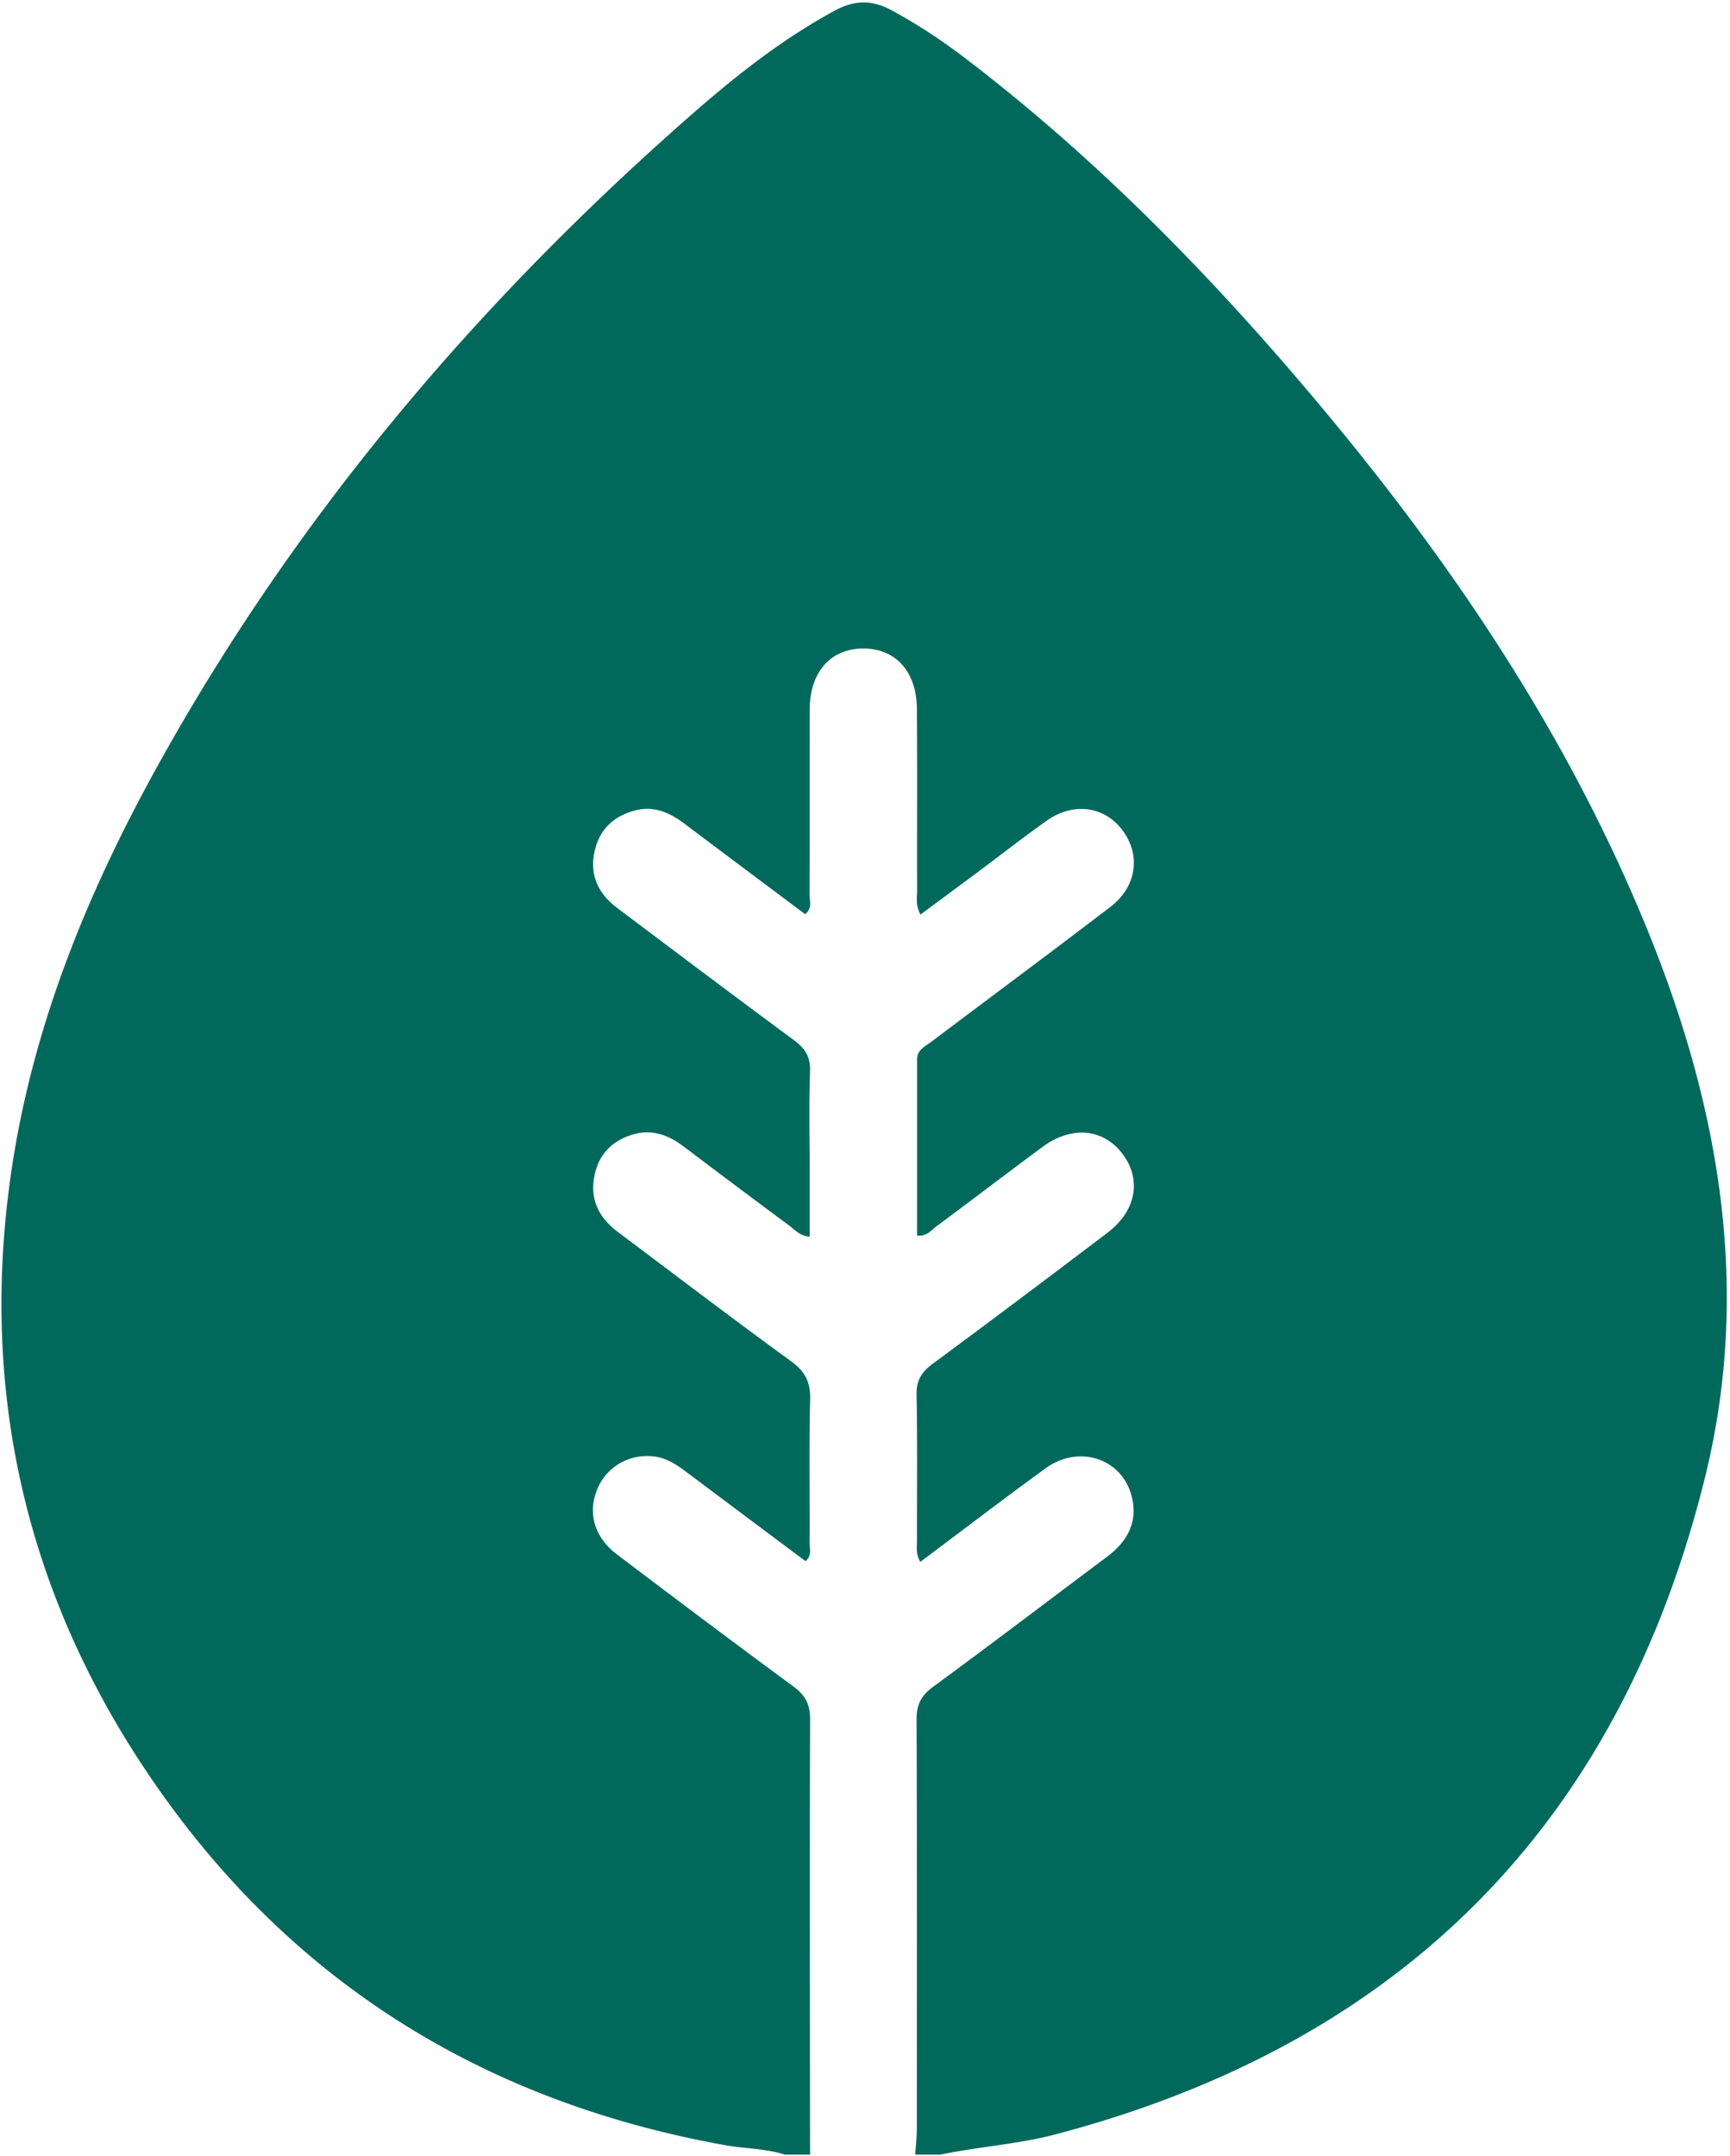 <svg xmlns="http://www.w3.org/2000/svg" xml:space="preserve" fill-rule="evenodd" stroke-linejoin="round" stroke-miterlimit="2" clip-rule="evenodd" viewBox="0 0 301 375">
  <path fill="#00695c" fill-rule="nonzero" d="M163.622 374.807h-4.391c.1-1.45.275-2.9.283-4.35.017-23.766.05-47.541-.042-71.316-.016-2.592.784-4.184 2.892-5.725 10.125-7.417 20.108-15.034 30.158-22.542 3.392-2.533 5.375-5.725 4.5-10.05-1.408-6.983-9.142-9.75-15.158-5.367-7.267 5.284-14.408 10.75-21.742 16.242-.833-1.408-.566-2.65-.575-3.825-.016-8.408.092-16.825-.075-25.233-.05-2.509.859-3.967 2.809-5.409 10.191-7.516 20.324-15.141 30.416-22.8 5.008-3.8 5.967-9.266 2.6-13.716-3.333-4.417-8.875-4.934-13.925-1.192-6.175 4.567-12.275 9.233-18.441 13.8-.9.667-1.634 1.783-3.367 1.617 0-10.25.008-20.459 0-30.667 0-1.658 1.35-2.208 2.383-2.983 10.417-7.85 20.892-15.617 31.25-23.534 4.558-3.483 5.317-8.941 2.167-13.241-3.142-4.275-8.592-5.059-13.3-1.717-3.975 2.817-7.809 5.825-11.717 8.742-3.366 2.5-6.741 4.991-10.191 7.55-.917-1.659-.575-3.017-.584-4.317-.033-10.483.042-20.967-.041-31.45-.05-6.6-3.792-10.608-9.542-10.508-5.533.1-9.092 4.175-9.108 10.558-.034 10.733.008 21.458-.034 32.183-.008 1.1.55 2.4-.758 3.475-7.058-5.291-14.075-10.533-21.075-15.8-2.542-1.908-5.292-3.1-8.508-2.25-3.717.975-6.209 3.275-7.05 7.117-.925 4.183.675 7.4 3.966 9.875 10.225 7.692 20.442 15.383 30.734 22.983 1.933 1.425 2.875 2.9 2.783 5.425-.208 5.842-.067 11.7-.067 17.55v11.209c-1.8-.184-2.575-1.217-3.516-1.917a2466.14 2466.14 0 0 1-18.434-13.8c-2.675-2.025-5.566-3.058-8.883-2.05-3.542 1.075-5.842 3.4-6.6 7.1-.858 4.192.783 7.367 4.075 9.842 10.042 7.533 20.025 15.133 30.175 22.516 2.45 1.784 3.342 3.659 3.267 6.659-.209 8.283-.05 16.575-.1 24.866-.009 1 .483 2.159-.7 3.217-6.909-5.167-13.825-10.325-20.725-15.508-1.675-1.25-3.367-2.409-5.509-2.692-4.2-.567-8.158 1.592-9.875 5.375-1.891 4.183-.75 8.592 3.284 11.642 10.2 7.725 20.425 15.416 30.733 22.991 2.067 1.525 2.892 3.109 2.883 5.725-.083 25.234-.025 50.467-.008 75.7h-4.383c-3.384-1.083-6.934-1.025-10.384-1.641-43.391-7.8-77.691-29.775-101.808-66.709C4.206 275.591-3.303 241.541 1.806 204.924c3.566-25.567 13.116-49.092 25.508-71.5C51.289 90.074 82.822 52.85 119.956 20.25 127.83 13.341 136.03 6.816 145.33 1.8c3.3-1.783 6.383-1.842 9.691-.067 4.525 2.434 8.792 5.25 12.859 8.35 22.716 17.317 42.566 37.592 60.9 59.375 23.741 28.2 44.183 58.517 58.091 92.875 12.392 30.642 17.825 62.225 9.758 94.759-14.933 60.241-52.808 98.325-112.916 114.175-6.609 1.741-13.433 2.15-20.092 3.541"/>
</svg>
